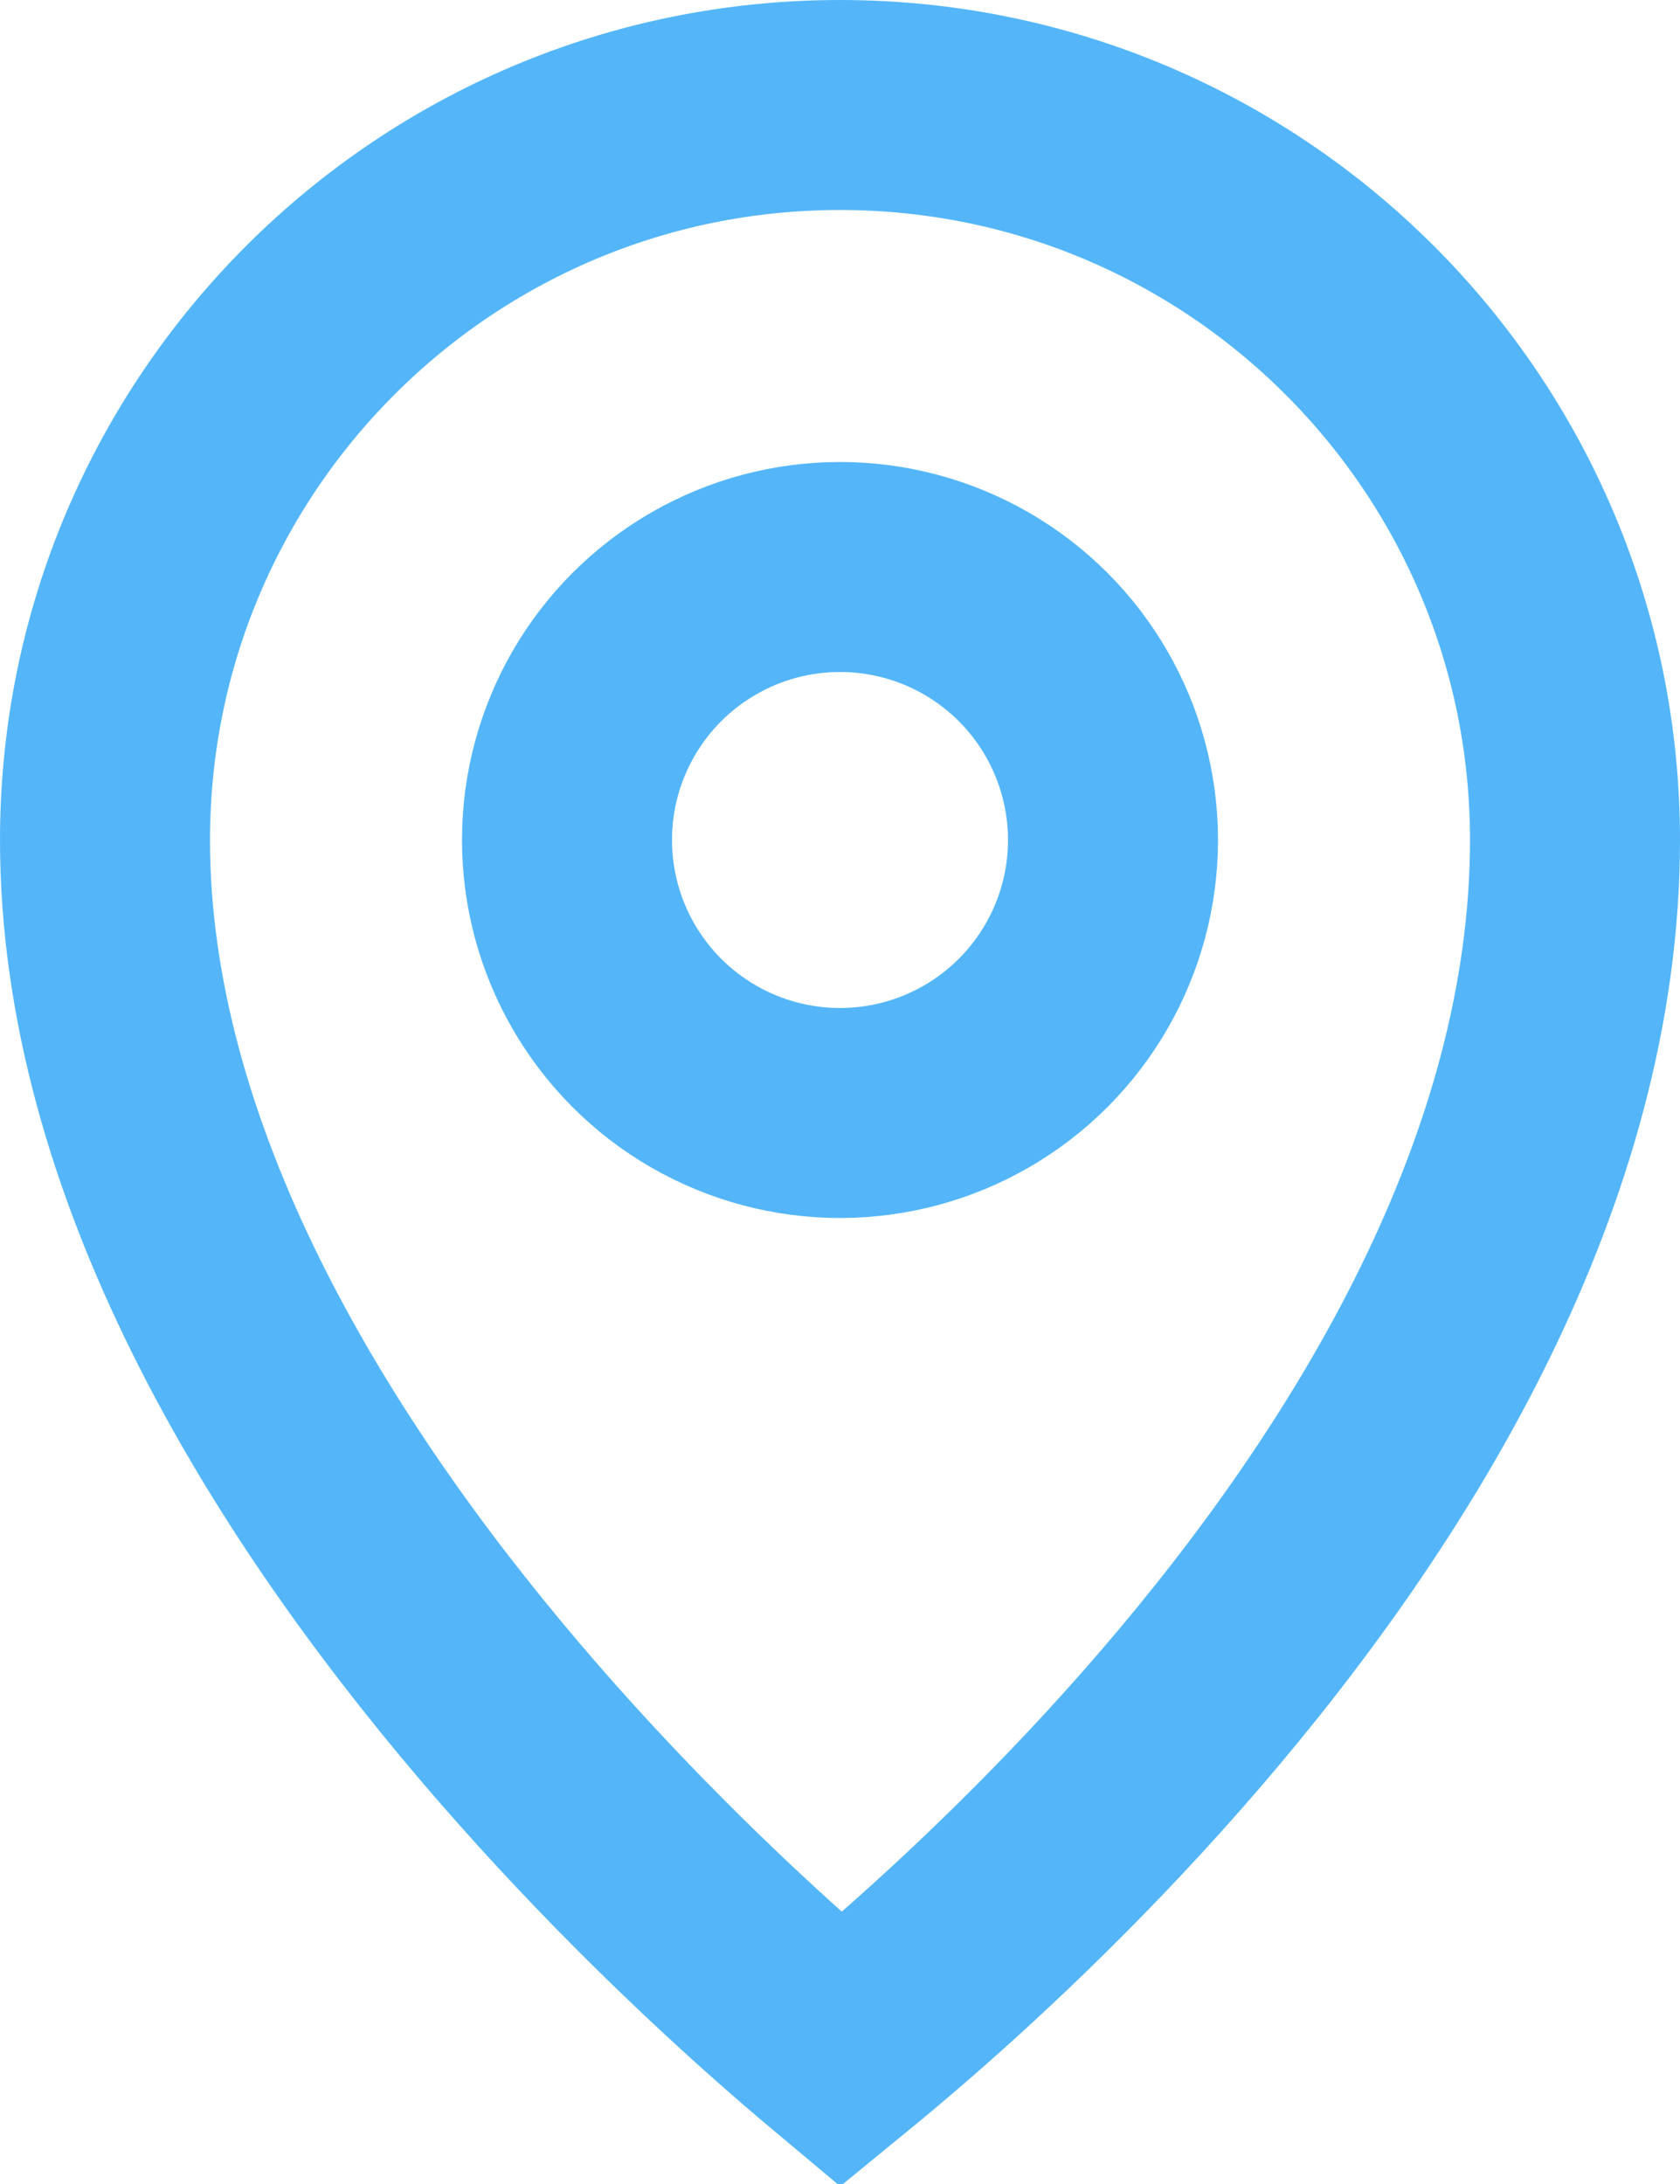 <svg width="40" height="52" viewBox="0 0 40 52" fill="none" xmlns="http://www.w3.org/2000/svg">
    <path d="M37.5 20C37.5 27.842 32.98 35.264 28.105 40.932C25.702 43.725 23.293 46 21.483 47.576C20.933 48.054 20.441 48.467 20.023 48.809C19.599 48.454 19.098 48.023 18.539 47.525C16.725 45.908 14.311 43.583 11.904 40.755C7.01 35.004 2.5 27.584 2.5 20C2.5 10.335 10.335 2.5 20 2.5C29.665 2.5 37.5 10.335 37.5 20Z" stroke="#54B6F9" stroke-width="5"/>
    <circle cx="20" cy="20" r="6.5" stroke="#54B6F9" stroke-width="5"/>
</svg>
